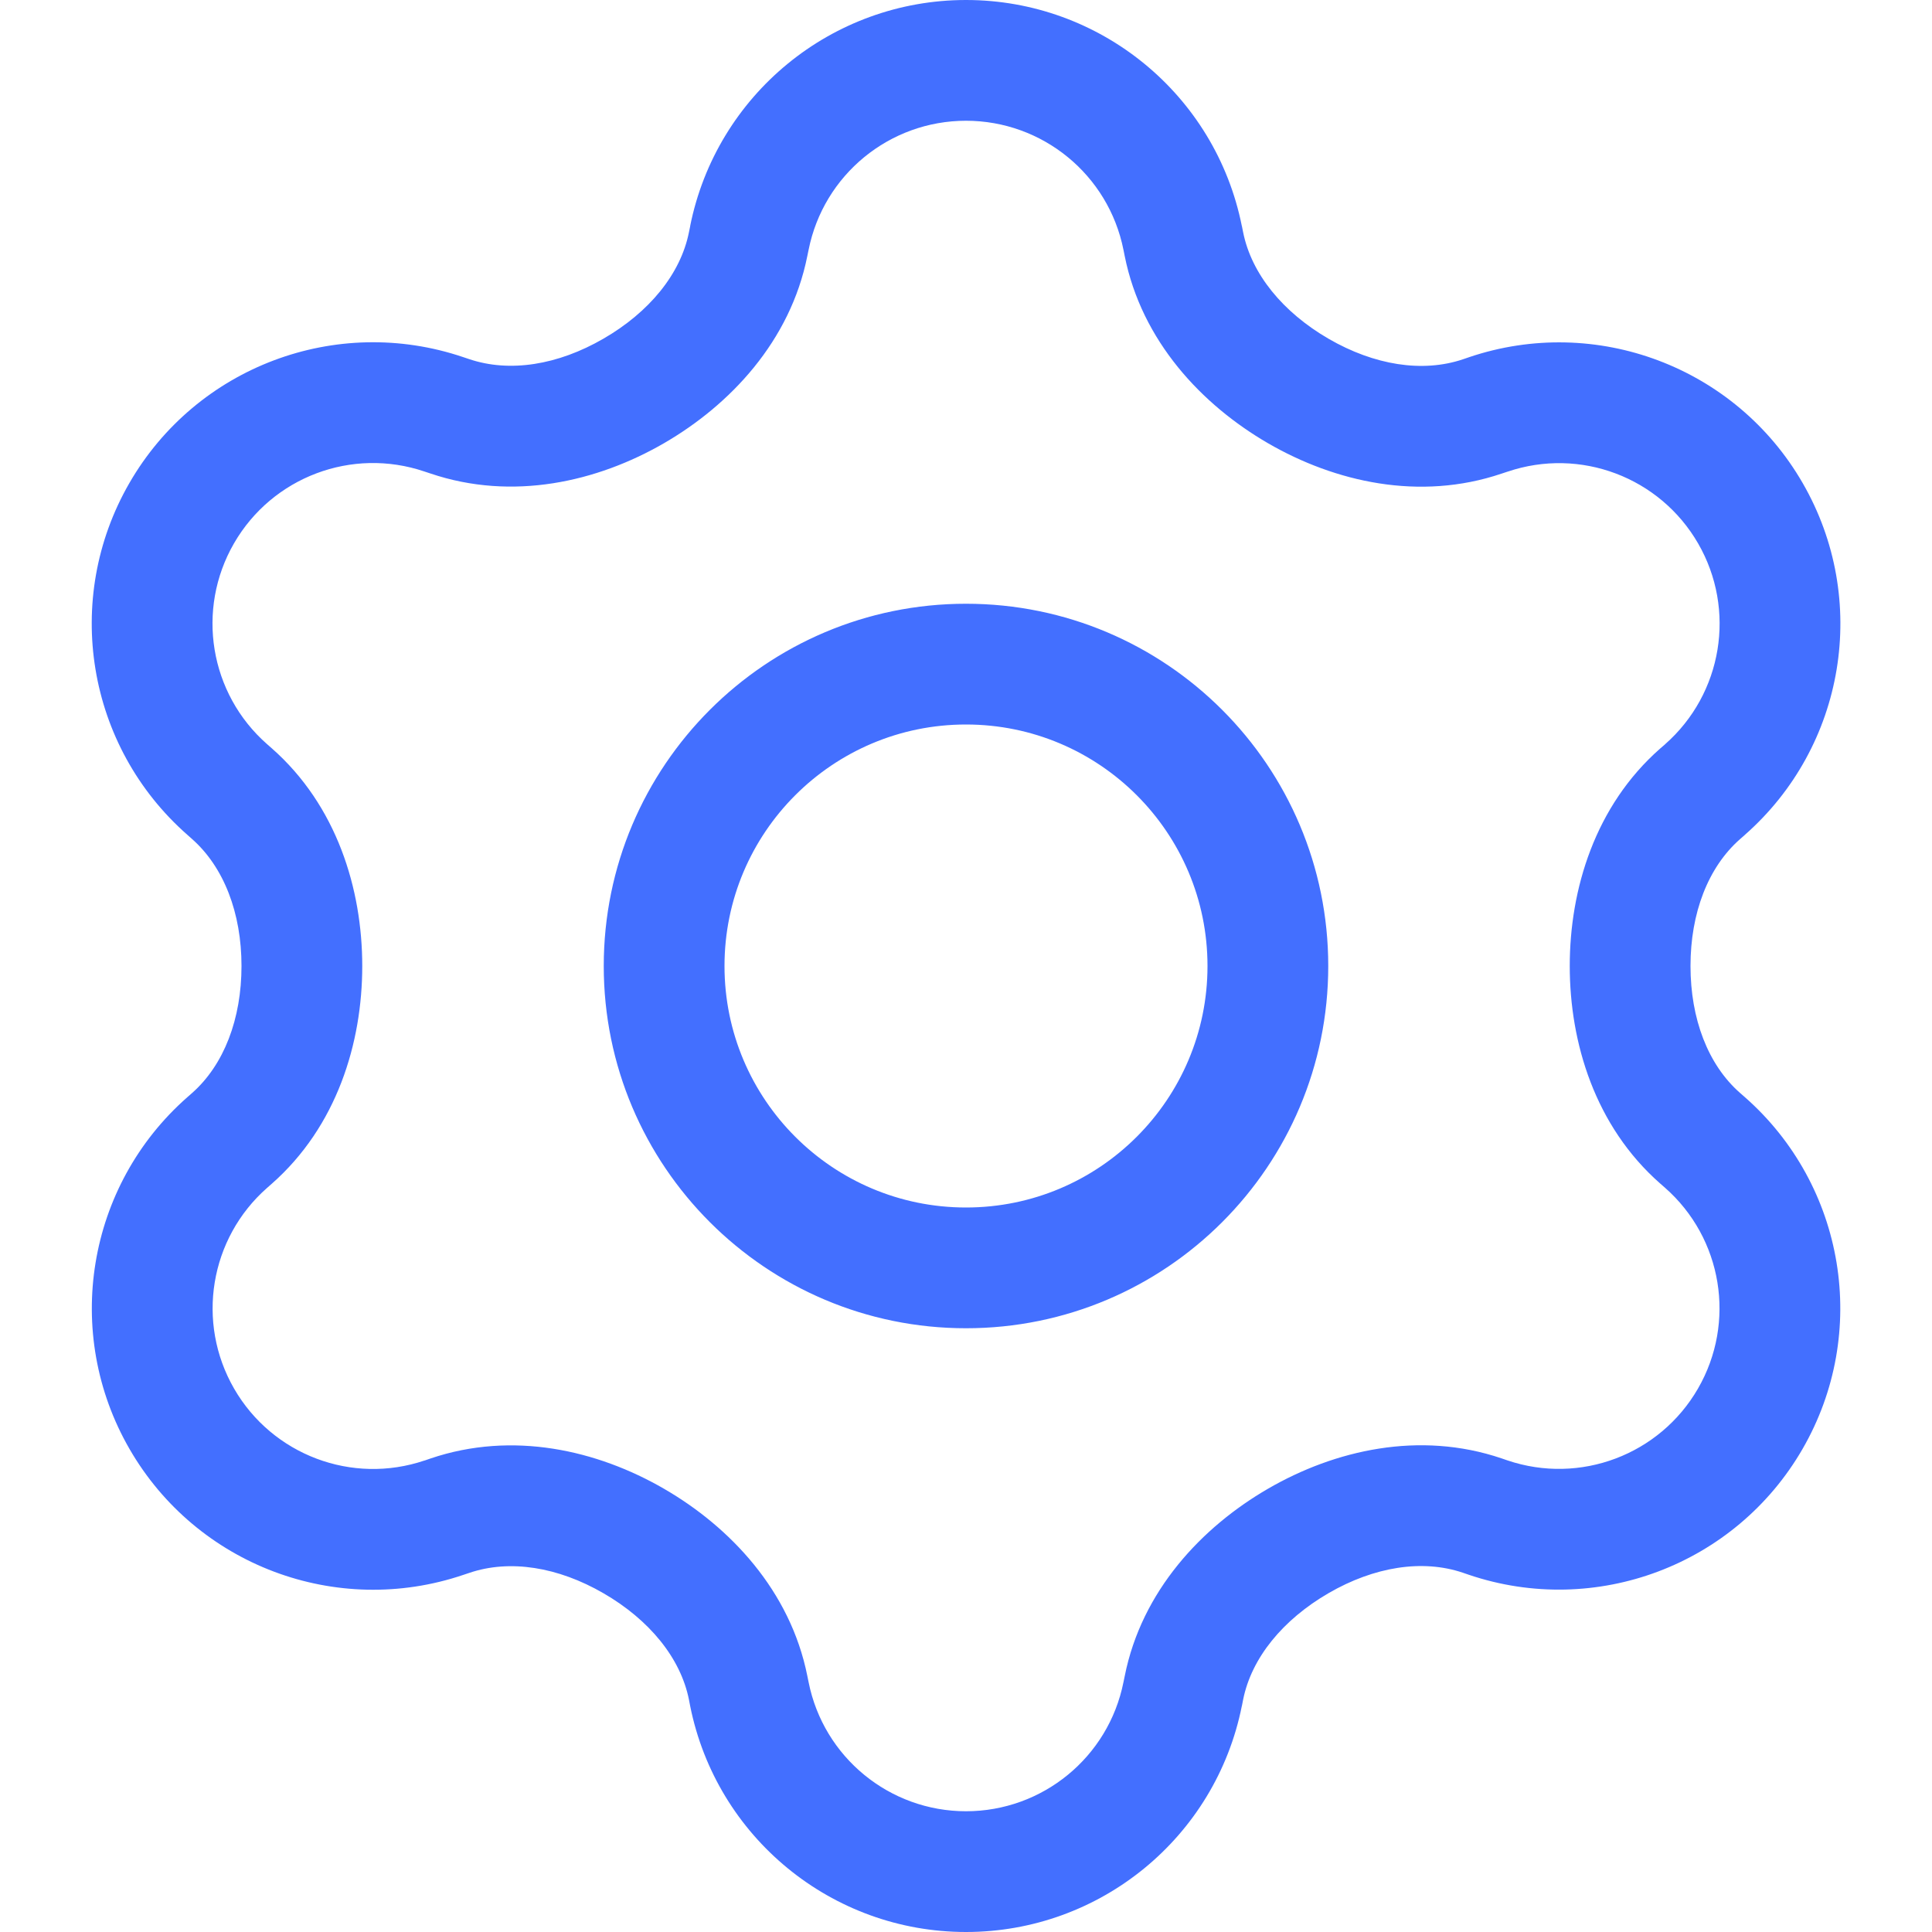 <svg width="32" height="32" viewBox="0 0 32 32" fill="none" xmlns="http://www.w3.org/2000/svg">
<path d="M16 1L16 -1.31048e-09L16 1.31048e-09L16 1ZM19.589 3.941L20.57 3.746L20.569 3.745L19.589 3.941ZM12.412 3.941L13.393 4.138L13.393 4.138L12.412 3.941ZM7.352 6.862L7.031 7.81L7.031 7.81L7.352 6.862ZM3.01 8.499L2.144 7.999L2.144 7.999L3.01 8.499ZM3.764 13.077L4.424 12.326L4.424 12.326L3.764 13.077ZM3.765 18.923L4.425 19.674L4.425 19.674L3.765 18.923ZM3.012 23.501L2.146 24.001L2.146 24.001L3.012 23.501ZM7.354 25.138L7.674 26.085L7.674 26.085L7.354 25.138ZM12.412 28.059L13.393 27.862L13.393 27.862L12.412 28.059ZM16 31L16 32H16V31ZM19.589 28.059L20.569 28.255L20.57 28.254L19.589 28.059ZM24.648 25.136L24.328 26.083L24.328 26.083L24.648 25.136ZM28.99 23.499L29.856 23.999L29.856 23.999L28.99 23.499ZM28.237 18.921L27.577 19.672L27.577 19.672L28.237 18.921ZM28.238 13.079L28.898 13.831L28.898 13.83L28.238 13.079ZM28.992 8.501L29.858 8.001L29.858 8.001L28.992 8.501ZM24.65 6.864L24.97 7.812L24.971 7.812L24.65 6.864ZM21.505 25.522L22.006 26.387L21.505 25.522ZM24.549 25.102L24.229 26.049L24.549 25.102ZM3.839 18.857L3.178 18.107L3.839 18.857ZM12.392 4.043L11.411 3.847L12.392 4.043ZM7.452 25.104L7.131 24.157L7.452 25.104ZM10.496 25.523L9.995 26.389L10.496 25.523ZM24.551 6.898L24.231 5.951L24.551 6.898ZM19.609 27.957L18.629 27.761L19.609 27.957ZM19.609 4.041L18.628 4.237L19.609 4.041ZM16 1V2C17.268 2 18.36 2.895 18.608 4.138L19.589 3.941L20.569 3.745C20.134 1.567 18.221 0 16 0V1ZM12.412 3.941L13.393 4.138C13.641 2.895 14.733 2 16 2L16 1L16 1.31048e-09C13.779 0 11.867 1.568 11.431 3.745L12.412 3.941ZM12.392 4.043L13.372 4.239L13.393 4.138L12.412 3.941L11.432 3.745L11.411 3.847L12.392 4.043ZM7.352 6.862L7.031 7.81L7.131 7.843L7.451 6.896L7.771 5.948L7.672 5.915L7.352 6.862ZM3.01 8.499L3.876 8.999C4.51 7.901 5.83 7.403 7.031 7.81L7.352 6.862L7.672 5.915C5.568 5.203 3.254 6.076 2.144 7.999L3.01 8.499ZM3.764 13.077L4.424 12.326C3.471 11.489 3.242 10.097 3.876 8.999L3.01 8.499L2.144 7.999C1.033 9.923 1.435 12.362 3.104 13.828L3.764 13.077ZM3.838 13.142L4.498 12.391L4.424 12.326L3.764 13.077L3.104 13.828L3.177 13.893L3.838 13.142ZM3.765 18.923L4.425 19.674L4.5 19.608L3.839 18.857L3.178 18.107L3.104 18.172L3.765 18.923ZM3.012 23.501L3.878 23.001C3.244 21.903 3.473 20.511 4.425 19.674L3.765 18.923L3.104 18.172C1.436 19.638 1.035 22.078 2.146 24.001L3.012 23.501ZM7.354 25.138L7.033 24.19C5.832 24.597 4.512 24.099 3.878 23.001L3.012 23.501L2.146 24.001C3.256 25.924 5.57 26.797 7.674 26.085L7.354 25.138ZM7.452 25.104L7.131 24.157L7.033 24.191L7.354 25.138L7.674 26.085L7.773 26.052L7.452 25.104ZM12.412 28.059L13.393 27.862L13.372 27.759L12.391 27.955L11.411 28.151L11.431 28.255L12.412 28.059ZM16 31L16 30C14.733 30 13.641 29.105 13.393 27.862L12.412 28.059L11.431 28.255C11.867 30.432 13.779 32 16 32L16 31ZM19.589 28.059L18.608 27.862C18.36 29.105 17.268 30 16 30V31V32C18.221 32 20.134 30.433 20.569 28.255L19.589 28.059ZM19.609 27.957L18.629 27.761L18.608 27.863L19.589 28.059L20.57 28.254L20.59 28.152L19.609 27.957ZM24.648 25.136L24.969 24.189L24.87 24.155L24.549 25.102L24.229 26.049L24.328 26.083L24.648 25.136ZM28.99 23.499L28.124 22.999C27.49 24.097 26.17 24.595 24.969 24.189L24.648 25.136L24.328 26.083C26.432 26.795 28.746 25.922 29.856 23.999L28.99 23.499ZM28.237 18.921L27.577 19.672C28.529 20.509 28.758 21.901 28.124 22.999L28.99 23.499L29.856 23.999C30.967 22.076 30.566 19.636 28.898 18.17L28.237 18.921ZM28.159 18.852L27.498 19.603L27.577 19.672L28.237 18.921L28.898 18.17L28.819 18.101L28.159 18.852ZM28.238 13.079L27.579 12.328L27.5 12.396L28.16 13.148L28.82 13.899L28.898 13.831L28.238 13.079ZM28.992 8.501L28.126 9.001C28.76 10.099 28.53 11.491 27.578 12.328L28.238 13.079L28.898 13.83C30.567 12.364 30.969 9.925 29.858 8.001L28.992 8.501ZM24.65 6.864L24.971 7.812C26.172 7.405 27.492 7.903 28.126 9.001L28.992 8.501L29.858 8.001C28.748 6.077 26.434 5.205 24.33 5.917L24.65 6.864ZM24.551 6.898L24.87 7.845L24.97 7.812L24.65 6.864L24.331 5.917L24.231 5.951L24.551 6.898ZM19.589 3.941L18.608 4.137L18.628 4.237L19.609 4.041L20.59 3.846L20.57 3.746L19.589 3.941ZM21 16H20C20 18.209 18.209 20 16 20V21V22C19.314 22 22 19.314 22 16H21ZM16 11V12C18.209 12 20 13.791 20 16H21H22C22 12.686 19.314 10 16 10V11ZM11 16H12C12 13.791 13.791 12 16 12V11V10C12.687 10 10 12.686 10 16H11ZM16 21V20C13.791 20 12 18.209 12 16H11H10C10 19.314 12.687 22 16 22V21ZM28.159 18.852L28.819 18.101C28.288 17.634 28 16.873 28 16H27H26C26 17.271 26.418 18.653 27.498 19.603L28.159 18.852ZM21.505 25.522L22.006 26.387C22.759 25.951 23.557 25.822 24.229 26.049L24.549 25.102L24.87 24.155C23.509 23.694 22.107 24.018 21.004 24.657L21.505 25.522ZM5 16H4C4 16.875 3.711 17.638 3.178 18.107L3.839 18.857L4.5 19.608C5.58 18.657 6 17.274 6 16H5ZM27 16H28C28 15.126 28.289 14.366 28.82 13.899L28.16 13.148L27.5 12.396C26.419 13.345 26 14.728 26 16H27ZM12.392 4.043L11.411 3.847C11.273 4.538 10.753 5.172 9.994 5.61L10.495 6.476L10.996 7.342C12.093 6.707 13.09 5.651 13.372 4.239L12.392 4.043ZM7.452 25.104L7.773 26.052C8.444 25.824 9.242 25.953 9.995 26.389L10.496 25.523L10.997 24.658C9.893 24.019 8.492 23.696 7.131 24.157L7.452 25.104ZM10.496 25.523L9.995 26.389C10.753 26.827 11.273 27.461 11.411 28.151L12.391 27.955L13.372 27.759C13.09 26.348 12.094 25.292 10.997 24.658L10.496 25.523ZM10.495 6.476L9.994 5.61C9.241 6.046 8.443 6.175 7.771 5.948L7.451 6.896L7.131 7.843C8.492 8.303 9.892 7.98 10.996 7.342L10.495 6.476ZM24.551 6.898L24.231 5.951C23.559 6.177 22.761 6.048 22.007 5.612L21.506 6.477L21.005 7.343C22.108 7.981 23.509 8.305 24.87 7.845L24.551 6.898ZM19.609 27.957L20.59 28.152C20.728 27.461 21.247 26.827 22.006 26.387L21.505 25.522L21.004 24.657C19.907 25.292 18.91 26.349 18.629 27.761L19.609 27.957ZM21.506 6.477L22.007 5.612C21.248 5.172 20.728 4.537 20.59 3.846L19.609 4.041L18.628 4.237C18.91 5.65 19.907 6.707 21.005 7.343L21.506 6.477ZM3.838 13.142L3.177 13.893C3.71 14.362 4 15.125 4 16H5H6C6 14.726 5.579 13.341 4.498 12.391L3.838 13.142Z" fill="#436FFF"/>
</svg>

